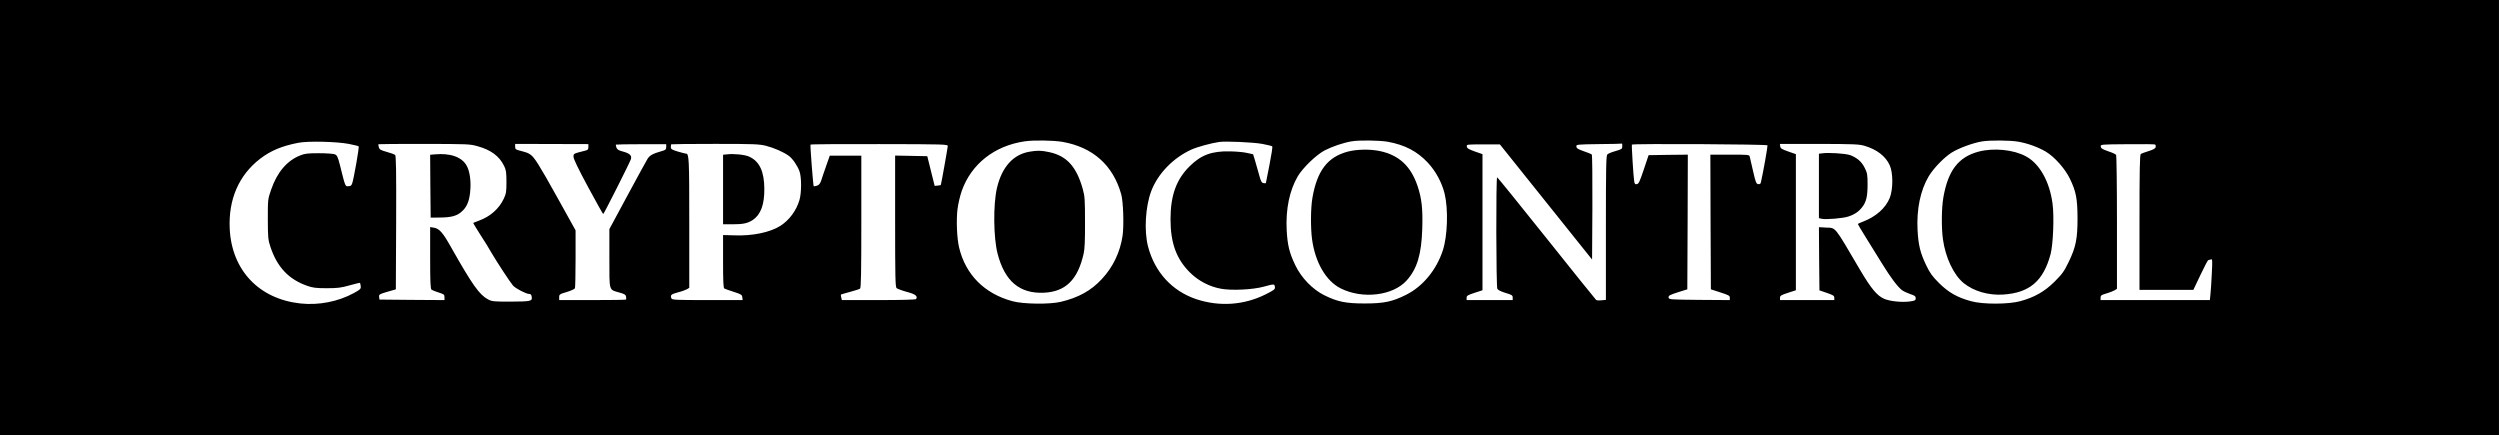 <?xml version="1.0" standalone="no"?>
<!DOCTYPE svg PUBLIC "-//W3C//DTD SVG 20010904//EN"
 "http://www.w3.org/TR/2001/REC-SVG-20010904/DTD/svg10.dtd">
<svg version="1.0" xmlns="http://www.w3.org/2000/svg"
 width="2441pt" height="425pt" viewBox="0 0 2441 425"
 preserveAspectRatio="xMidYMid meet">

<g transform="translate(0,425) scale(0.1,-0.1)"
fill="#000000" stroke="none">
<path d="M0 2125 l0 -2125 12200 0 12200 0 0 2125 0 2125 -12200 0 -12200 0 0
-2125z m10373 740 c297 -52 494 -227 574 -510 21 -72 28 -305 14 -406 -24
-162 -94 -308 -204 -425 -104 -112 -227 -180 -399 -221 -110 -26 -366 -23
-472 6 -273 73 -458 259 -521 523 -22 91 -29 267 -16 375 6 51 25 132 42 180
93 262 319 440 614 483 88 13 280 10 368 -5z m3177 1 c168 -31 287 -93 392
-205 77 -83 136 -192 163 -301 37 -152 29 -413 -17 -554 -62 -191 -196 -353
-358 -434 -136 -68 -217 -85 -405 -85 -184 0 -264 16 -394 80 -115 57 -225
170 -284 294 -58 121 -76 196 -84 344 -10 204 28 385 108 523 51 85 180 210
264 254 74 38 180 74 262 88 77 13 272 10 353 -4z m6160 0 c94 -17 193 -54
266 -97 85 -51 187 -166 234 -263 61 -126 74 -194 75 -386 0 -203 -16 -282
-87 -429 -44 -91 -62 -116 -137 -191 -98 -97 -196 -153 -336 -191 -116 -31
-365 -32 -479 0 -134 36 -220 85 -312 176 -68 68 -89 97 -127 176 -58 121 -76
196 -84 344 -10 204 28 386 108 522 48 80 149 185 225 233 68 43 206 94 295
109 83 13 276 12 359 -3z m-16305 -21 c50 -10 93 -20 97 -24 3 -3 -7 -78 -23
-166 -42 -227 -40 -219 -75 -223 -34 -3 -31 -10 -85 207 -20 79 -28 95 -49
104 -14 6 -83 11 -155 11 -111 0 -138 -3 -185 -22 -128 -51 -224 -164 -282
-332 -33 -95 -33 -95 -33 -290 1 -185 2 -199 27 -275 66 -195 178 -313 358
-376 54 -19 86 -23 190 -23 106 0 140 4 224 28 54 15 100 26 101 24 2 -2 5
-16 7 -32 3 -27 -3 -32 -66 -67 -156 -85 -344 -121 -523 -102 -404 44 -670
324 -690 728 -14 287 88 524 297 685 101 78 215 126 374 156 94 18 370 12 491
-11z m8920 0 c50 -10 93 -20 97 -24 5 -4 -8 -85 -27 -181 -19 -96 -35 -176
-35 -178 0 -2 -10 -2 -22 0 -20 3 -27 16 -46 88 -13 47 -31 110 -40 140 l-17
54 -60 13 c-33 8 -107 14 -165 15 -180 4 -283 -35 -396 -147 -129 -128 -185
-285 -185 -515 0 -231 56 -386 187 -518 85 -85 194 -142 310 -162 102 -18 307
-8 409 20 108 29 109 29 113 -1 3 -24 -5 -30 -90 -73 -212 -106 -451 -122
-678 -47 -237 80 -406 265 -471 516 -39 152 -25 387 31 537 63 170 216 328
394 408 55 25 193 63 271 74 64 9 334 -3 420 -19z m-7661 -23 c130 -36 212
-97 258 -192 19 -38 23 -62 23 -155 0 -98 -3 -116 -26 -165 -46 -98 -132 -175
-244 -215 -27 -10 -52 -20 -54 -21 -2 -2 28 -52 66 -111 39 -59 90 -142 113
-183 52 -89 181 -286 209 -318 24 -28 128 -82 157 -82 16 0 23 -7 26 -30 6
-41 -8 -44 -217 -45 -155 0 -173 2 -210 22 -84 45 -151 138 -363 513 -79 141
-113 178 -165 187 l-37 6 0 -300 c0 -228 3 -303 13 -311 6 -5 38 -18 70 -28
52 -16 57 -20 57 -46 l0 -28 -317 2 -318 3 -3 26 c-3 24 2 27 80 50 l83 24 3
651 c2 514 -1 654 -10 662 -7 5 -44 19 -82 29 -60 17 -71 23 -77 46 -4 14 -6
27 -4 29 2 2 203 3 447 3 427 -1 446 -1 522 -23z m1081 -8 c0 -23 -5 -29 -35
-36 -114 -29 -110 -27 -110 -60 0 -20 47 -118 142 -294 78 -145 145 -264 148
-264 6 0 253 489 269 533 14 37 -10 60 -79 78 -39 10 -54 19 -61 38 -5 13 -7
26 -5 29 3 2 114 4 248 4 l243 0 0 -27 c0 -26 -5 -30 -62 -46 -66 -18 -97 -36
-118 -66 -7 -10 -94 -169 -194 -354 l-181 -336 0 -285 c0 -327 -6 -305 97
-334 50 -14 62 -21 66 -40 2 -13 2 -26 -1 -29 -3 -3 -151 -5 -329 -5 l-323 0
0 29 c0 26 4 29 74 50 41 12 77 29 80 37 3 9 6 139 6 290 l0 275 -176 317
c-181 325 -227 399 -267 424 -23 16 -33 19 -104 38 -37 9 -43 14 -43 38 l0 27
358 -1 357 -1 0 -29z m1735 12 c76 -19 168 -59 221 -97 37 -26 85 -96 105
-151 21 -57 21 -210 0 -281 -30 -103 -100 -197 -186 -252 -101 -64 -273 -100
-450 -93 l-110 3 0 -257 c0 -194 3 -259 12 -265 7 -4 49 -19 93 -33 72 -23 80
-28 83 -53 l3 -27 -344 0 c-305 0 -346 2 -351 16 -13 33 -4 41 62 59 37 9 77
24 90 31 l22 14 0 636 c0 624 -2 674 -32 674 -6 0 -42 9 -79 20 -59 18 -69 24
-69 44 0 12 2 25 4 27 2 2 195 4 428 4 378 0 431 -2 498 -19z m1774 -3 c-1
-18 -65 -377 -68 -380 0 -1 -14 -3 -31 -5 l-29 -3 -36 145 -36 145 -157 3
-157 3 0 -640 c0 -536 2 -642 14 -654 8 -7 53 -24 100 -37 84 -22 109 -41 91
-70 -4 -6 -135 -10 -365 -10 l-360 0 -6 25 c-4 14 -5 27 -3 29 2 2 42 13 89
26 47 12 91 27 98 32 9 8 12 151 12 654 l0 644 -154 0 -154 0 -36 -102 c-20
-57 -42 -121 -48 -142 -10 -29 -21 -42 -41 -49 -16 -5 -30 -7 -32 -6 -5 6 -36
400 -31 407 2 4 305 6 673 5 640 -1 668 -2 667 -20z m6586 -1 c0 -26 -5 -29
-66 -47 -37 -10 -73 -25 -80 -33 -12 -11 -14 -133 -14 -717 l0 -703 -42 -4
c-24 -3 -47 -1 -53 3 -5 4 -224 275 -485 603 -261 327 -478 595 -482 595 -12
1 -10 -1067 2 -1089 6 -12 37 -27 80 -40 62 -18 70 -24 70 -45 l0 -25 -225 0
-225 0 0 23 c0 20 11 26 78 48 l77 25 0 665 0 664 -75 26 c-59 21 -76 31 -78
48 -3 21 -1 21 160 21 l163 0 450 -562 450 -562 3 509 c1 280 -1 512 -6 517
-4 4 -39 18 -77 31 -55 19 -71 28 -73 45 -3 21 -2 22 220 25 123 1 224 3 226
5 1 1 2 -11 2 -26z m1418 9 c3 -8 -44 -274 -64 -359 -3 -17 -11 -22 -27 -20
-19 3 -25 18 -49 123 -15 66 -30 130 -33 143 -5 22 -7 22 -195 22 l-190 0 2
-657 3 -658 93 -30 c81 -26 92 -32 92 -52 l0 -23 -297 2 c-292 3 -298 3 -301
24 -2 17 10 24 90 50 l93 29 3 658 2 657 -192 -2 -191 -3 -47 -140 c-39 -117
-50 -141 -68 -143 -17 -3 -22 3 -26 30 -8 53 -26 349 -22 356 7 11 1320 4
1324 -7z m945 -4 c123 -36 208 -102 248 -190 34 -73 34 -234 1 -318 -40 -101
-137 -186 -264 -234 -27 -10 -48 -20 -48 -22 0 -3 35 -62 78 -131 44 -70 115
-185 158 -255 85 -138 153 -228 195 -260 15 -11 51 -28 80 -38 45 -14 54 -22
54 -41 0 -20 -6 -24 -55 -31 -79 -11 -196 1 -252 25 -70 30 -129 101 -237 284
-257 437 -232 407 -332 412 l-69 4 2 -308 3 -309 73 -25 c61 -21 72 -28 72
-47 l0 -23 -265 0 -265 0 0 23 c0 20 11 26 78 48 l77 25 0 665 0 664 -75 26
c-63 22 -75 30 -78 50 l-3 24 383 0 c332 -1 391 -3 441 -18z m2845 -13 c-2
-13 -23 -25 -68 -39 -36 -11 -71 -24 -77 -28 -10 -6 -13 -151 -13 -668 l0
-659 263 0 263 0 69 145 c38 80 72 145 76 145 4 0 15 3 25 7 16 6 17 -4 10
-138 -4 -79 -9 -170 -13 -201 l-6 -58 -533 0 -534 0 0 24 c0 21 8 27 58 41 31
9 67 23 80 31 l22 14 0 648 c0 356 -4 653 -8 660 -5 6 -39 23 -78 35 -54 19
-70 28 -72 45 -3 22 -3 22 260 24 145 2 267 0 271 -3 5 -4 7 -15 5 -25z"/>
<path d="M10053 2769 c-161 -27 -271 -150 -319 -356 -37 -160 -34 -482 6 -638
70 -271 215 -394 454 -383 211 10 330 127 387 383 10 42 14 133 13 305 0 221
-2 253 -22 325 -61 218 -157 324 -329 360 -75 16 -113 17 -190 4z"/>
<path d="M13161 2770 c-197 -52 -300 -185 -346 -449 -18 -99 -19 -297 -4 -408
31 -226 136 -406 278 -478 213 -108 511 -73 645 76 103 114 145 255 153 505 6
198 -5 296 -47 421 -66 192 -181 299 -367 338 -95 20 -222 18 -312 -5z"/>
<path d="M19321 2770 c-199 -52 -300 -184 -346 -448 -18 -100 -20 -298 -4
-409 25 -179 104 -346 202 -427 97 -79 244 -122 388 -112 256 17 391 133 461
395 25 97 36 366 19 493 -29 216 -126 389 -259 461 -121 66 -314 85 -461 47z"/>
<path d="M4247 2743 l-47 -4 2 -307 3 -307 90 1 c110 1 164 15 211 56 50 44
74 97 84 187 12 108 -2 214 -38 271 -49 79 -158 116 -305 103z"/>
<path d="M7098 2743 l-38 -4 0 -340 0 -339 93 0 c104 0 149 10 198 43 77 52
113 149 112 303 -1 171 -48 270 -149 315 -42 19 -151 30 -216 22z"/>
<path d="M17793 2753 l-33 -4 0 -314 0 -315 26 -6 c40 -10 208 4 262 22 60 20
100 47 135 92 39 51 52 103 52 222 0 95 -3 111 -28 161 -30 61 -76 101 -148
126 -43 14 -208 25 -266 16z"/>
</g>
</svg>
